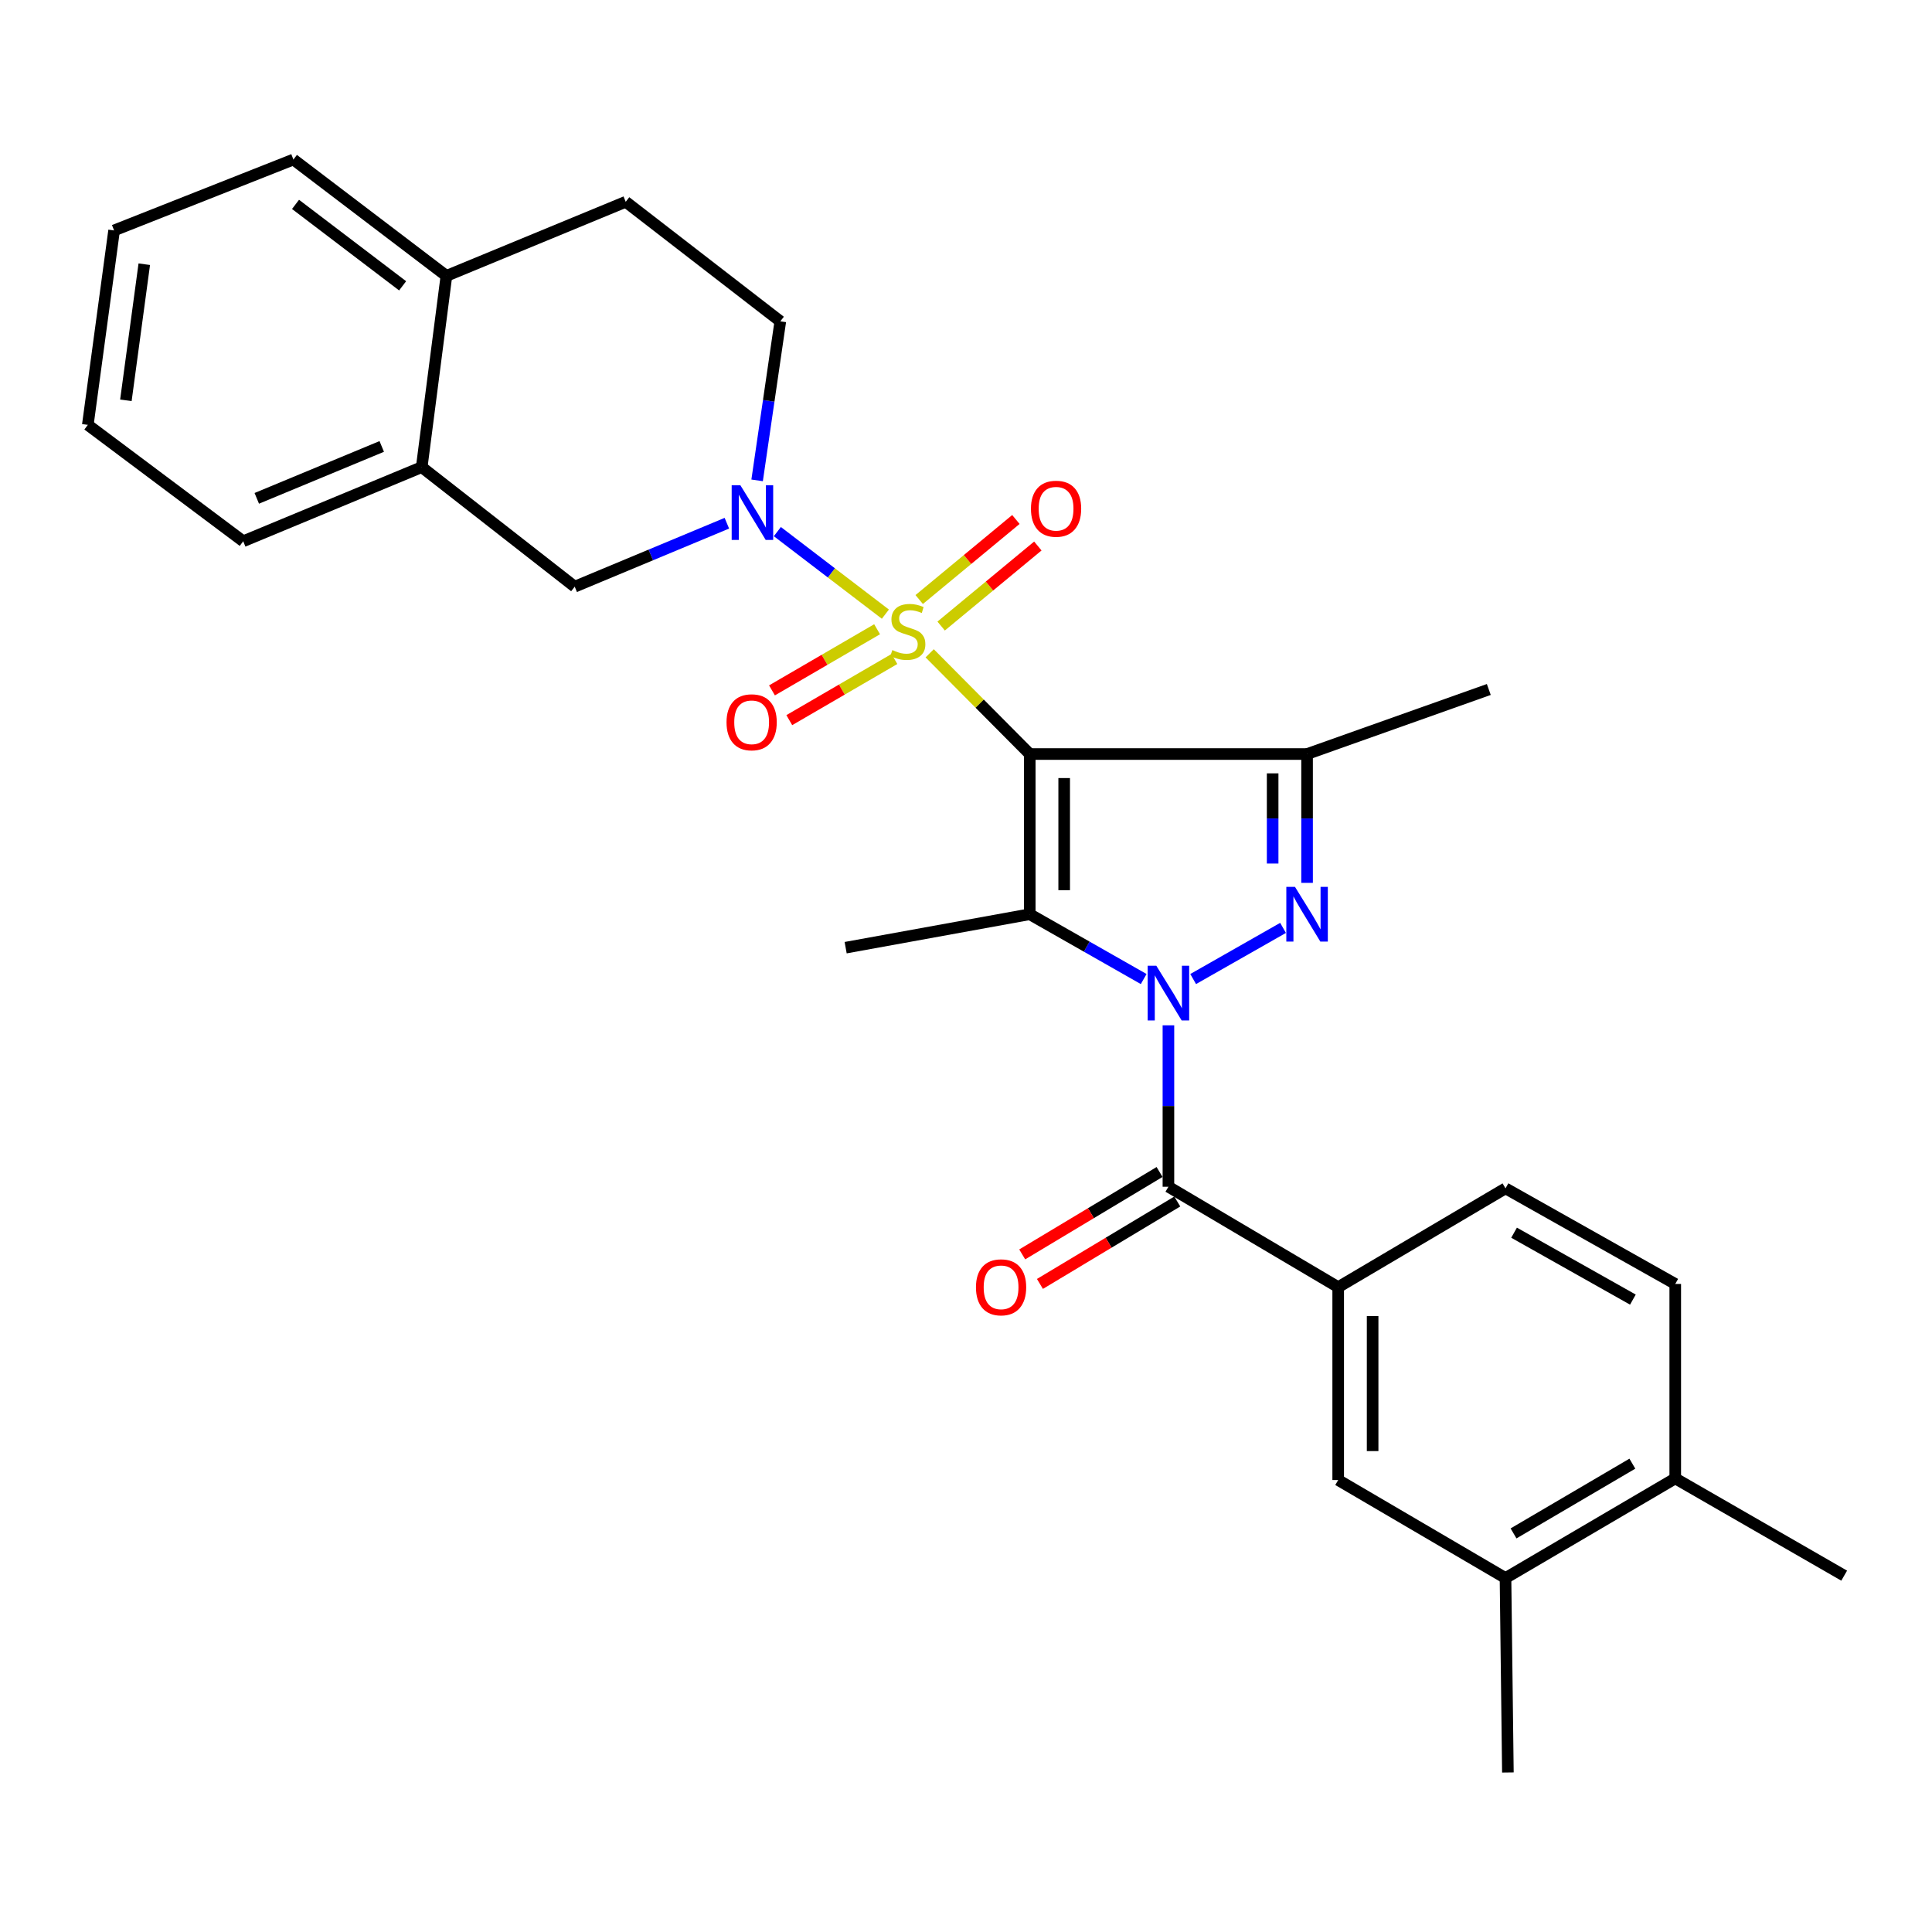 <?xml version='1.0' encoding='iso-8859-1'?>
<svg version='1.1' baseProfile='full'
              xmlns='http://www.w3.org/2000/svg'
                      xmlns:rdkit='http://www.rdkit.org/xml'
                      xmlns:xlink='http://www.w3.org/1999/xlink'
                  xml:space='preserve'
width='1000px' height='1000px' viewBox='0 0 1000 1000'>
<!-- END OF HEADER -->
<rect style='opacity:1.0;fill:#FFFFFF;stroke:none' width='1000' height='1000' x='0' y='0'> </rect>
<path class='bond-0' d='M 481.203,338.151 L 507.1,364.219' style='fill:none;fill-rule:evenodd;stroke:#CCCC00;stroke-width:6px;stroke-linecap:butt;stroke-linejoin:miter;stroke-opacity:1' />
<path class='bond-0' d='M 507.1,364.219 L 532.997,390.287' style='fill:none;fill-rule:evenodd;stroke:#000000;stroke-width:6px;stroke-linecap:butt;stroke-linejoin:miter;stroke-opacity:1' />
<path class='bond-5' d='M 458.273,317.885 L 430.317,296.522' style='fill:none;fill-rule:evenodd;stroke:#CCCC00;stroke-width:6px;stroke-linecap:butt;stroke-linejoin:miter;stroke-opacity:1' />
<path class='bond-5' d='M 430.317,296.522 L 402.36,275.159' style='fill:none;fill-rule:evenodd;stroke:#0000FF;stroke-width:6px;stroke-linecap:butt;stroke-linejoin:miter;stroke-opacity:1' />
<path class='bond-9' d='M 453.986,325.696 L 426.782,341.519' style='fill:none;fill-rule:evenodd;stroke:#CCCC00;stroke-width:6px;stroke-linecap:butt;stroke-linejoin:miter;stroke-opacity:1' />
<path class='bond-9' d='M 426.782,341.519 L 399.577,357.342' style='fill:none;fill-rule:evenodd;stroke:#FF0000;stroke-width:6px;stroke-linecap:butt;stroke-linejoin:miter;stroke-opacity:1' />
<path class='bond-9' d='M 462.946,341.1 L 435.741,356.923' style='fill:none;fill-rule:evenodd;stroke:#CCCC00;stroke-width:6px;stroke-linecap:butt;stroke-linejoin:miter;stroke-opacity:1' />
<path class='bond-9' d='M 435.741,356.923 L 408.536,372.746' style='fill:none;fill-rule:evenodd;stroke:#FF0000;stroke-width:6px;stroke-linecap:butt;stroke-linejoin:miter;stroke-opacity:1' />
<path class='bond-10' d='M 487.136,324.044 L 512.161,303.328' style='fill:none;fill-rule:evenodd;stroke:#CCCC00;stroke-width:6px;stroke-linecap:butt;stroke-linejoin:miter;stroke-opacity:1' />
<path class='bond-10' d='M 512.161,303.328 L 537.186,282.613' style='fill:none;fill-rule:evenodd;stroke:#FF0000;stroke-width:6px;stroke-linecap:butt;stroke-linejoin:miter;stroke-opacity:1' />
<path class='bond-10' d='M 475.773,310.316 L 500.798,289.601' style='fill:none;fill-rule:evenodd;stroke:#CCCC00;stroke-width:6px;stroke-linecap:butt;stroke-linejoin:miter;stroke-opacity:1' />
<path class='bond-10' d='M 500.798,289.601 L 525.823,268.886' style='fill:none;fill-rule:evenodd;stroke:#FF0000;stroke-width:6px;stroke-linecap:butt;stroke-linejoin:miter;stroke-opacity:1' />
<path class='bond-2' d='M 532.997,390.287 L 532.997,473.2' style='fill:none;fill-rule:evenodd;stroke:#000000;stroke-width:6px;stroke-linecap:butt;stroke-linejoin:miter;stroke-opacity:1' />
<path class='bond-2' d='M 550.817,402.724 L 550.817,460.763' style='fill:none;fill-rule:evenodd;stroke:#000000;stroke-width:6px;stroke-linecap:butt;stroke-linejoin:miter;stroke-opacity:1' />
<path class='bond-4' d='M 532.997,390.287 L 676.539,390.287' style='fill:none;fill-rule:evenodd;stroke:#000000;stroke-width:6px;stroke-linecap:butt;stroke-linejoin:miter;stroke-opacity:1' />
<path class='bond-1' d='M 591.969,506.753 L 562.483,489.977' style='fill:none;fill-rule:evenodd;stroke:#0000FF;stroke-width:6px;stroke-linecap:butt;stroke-linejoin:miter;stroke-opacity:1' />
<path class='bond-1' d='M 562.483,489.977 L 532.997,473.2' style='fill:none;fill-rule:evenodd;stroke:#000000;stroke-width:6px;stroke-linecap:butt;stroke-linejoin:miter;stroke-opacity:1' />
<path class='bond-6' d='M 604.773,530.704 L 604.773,572.481' style='fill:none;fill-rule:evenodd;stroke:#0000FF;stroke-width:6px;stroke-linecap:butt;stroke-linejoin:miter;stroke-opacity:1' />
<path class='bond-6' d='M 604.773,572.481 L 604.773,614.258' style='fill:none;fill-rule:evenodd;stroke:#000000;stroke-width:6px;stroke-linecap:butt;stroke-linejoin:miter;stroke-opacity:1' />
<path class='bond-29' d='M 617.578,506.752 L 664.103,480.277' style='fill:none;fill-rule:evenodd;stroke:#0000FF;stroke-width:6px;stroke-linecap:butt;stroke-linejoin:miter;stroke-opacity:1' />
<path class='bond-21' d='M 532.997,473.2 L 437.708,490.516' style='fill:none;fill-rule:evenodd;stroke:#000000;stroke-width:6px;stroke-linecap:butt;stroke-linejoin:miter;stroke-opacity:1' />
<path class='bond-3' d='M 676.539,456.967 L 676.539,423.627' style='fill:none;fill-rule:evenodd;stroke:#0000FF;stroke-width:6px;stroke-linecap:butt;stroke-linejoin:miter;stroke-opacity:1' />
<path class='bond-3' d='M 676.539,423.627 L 676.539,390.287' style='fill:none;fill-rule:evenodd;stroke:#000000;stroke-width:6px;stroke-linecap:butt;stroke-linejoin:miter;stroke-opacity:1' />
<path class='bond-3' d='M 658.719,446.965 L 658.719,423.627' style='fill:none;fill-rule:evenodd;stroke:#0000FF;stroke-width:6px;stroke-linecap:butt;stroke-linejoin:miter;stroke-opacity:1' />
<path class='bond-3' d='M 658.719,423.627 L 658.719,400.289' style='fill:none;fill-rule:evenodd;stroke:#000000;stroke-width:6px;stroke-linecap:butt;stroke-linejoin:miter;stroke-opacity:1' />
<path class='bond-22' d='M 676.539,390.287 L 770.601,356.874' style='fill:none;fill-rule:evenodd;stroke:#000000;stroke-width:6px;stroke-linecap:butt;stroke-linejoin:miter;stroke-opacity:1' />
<path class='bond-8' d='M 376.223,270.816 L 336.848,287.238' style='fill:none;fill-rule:evenodd;stroke:#0000FF;stroke-width:6px;stroke-linecap:butt;stroke-linejoin:miter;stroke-opacity:1' />
<path class='bond-8' d='M 336.848,287.238 L 297.473,303.66' style='fill:none;fill-rule:evenodd;stroke:#000000;stroke-width:6px;stroke-linecap:butt;stroke-linejoin:miter;stroke-opacity:1' />
<path class='bond-14' d='M 391.885,248.636 L 397.887,207.476' style='fill:none;fill-rule:evenodd;stroke:#0000FF;stroke-width:6px;stroke-linecap:butt;stroke-linejoin:miter;stroke-opacity:1' />
<path class='bond-14' d='M 397.887,207.476 L 403.889,166.316' style='fill:none;fill-rule:evenodd;stroke:#000000;stroke-width:6px;stroke-linecap:butt;stroke-linejoin:miter;stroke-opacity:1' />
<path class='bond-7' d='M 604.773,614.258 L 692.647,666.233' style='fill:none;fill-rule:evenodd;stroke:#000000;stroke-width:6px;stroke-linecap:butt;stroke-linejoin:miter;stroke-opacity:1' />
<path class='bond-15' d='M 600.189,606.617 L 564.643,627.947' style='fill:none;fill-rule:evenodd;stroke:#000000;stroke-width:6px;stroke-linecap:butt;stroke-linejoin:miter;stroke-opacity:1' />
<path class='bond-15' d='M 564.643,627.947 L 529.098,649.277' style='fill:none;fill-rule:evenodd;stroke:#FF0000;stroke-width:6px;stroke-linecap:butt;stroke-linejoin:miter;stroke-opacity:1' />
<path class='bond-15' d='M 609.358,621.898 L 573.812,643.227' style='fill:none;fill-rule:evenodd;stroke:#000000;stroke-width:6px;stroke-linecap:butt;stroke-linejoin:miter;stroke-opacity:1' />
<path class='bond-15' d='M 573.812,643.227 L 538.267,664.557' style='fill:none;fill-rule:evenodd;stroke:#FF0000;stroke-width:6px;stroke-linecap:butt;stroke-linejoin:miter;stroke-opacity:1' />
<path class='bond-11' d='M 692.647,666.233 L 692.647,766.057' style='fill:none;fill-rule:evenodd;stroke:#000000;stroke-width:6px;stroke-linecap:butt;stroke-linejoin:miter;stroke-opacity:1' />
<path class='bond-11' d='M 710.467,681.207 L 710.467,751.083' style='fill:none;fill-rule:evenodd;stroke:#000000;stroke-width:6px;stroke-linecap:butt;stroke-linejoin:miter;stroke-opacity:1' />
<path class='bond-17' d='M 692.647,666.233 L 779.244,615.089' style='fill:none;fill-rule:evenodd;stroke:#000000;stroke-width:6px;stroke-linecap:butt;stroke-linejoin:miter;stroke-opacity:1' />
<path class='bond-12' d='M 297.473,303.66 L 218.281,241.784' style='fill:none;fill-rule:evenodd;stroke:#000000;stroke-width:6px;stroke-linecap:butt;stroke-linejoin:miter;stroke-opacity:1' />
<path class='bond-13' d='M 692.647,766.057 L 779.244,816.795' style='fill:none;fill-rule:evenodd;stroke:#000000;stroke-width:6px;stroke-linecap:butt;stroke-linejoin:miter;stroke-opacity:1' />
<path class='bond-23' d='M 218.281,241.784 L 125.883,280.157' style='fill:none;fill-rule:evenodd;stroke:#000000;stroke-width:6px;stroke-linecap:butt;stroke-linejoin:miter;stroke-opacity:1' />
<path class='bond-23' d='M 197.587,231.083 L 132.908,257.944' style='fill:none;fill-rule:evenodd;stroke:#000000;stroke-width:6px;stroke-linecap:butt;stroke-linejoin:miter;stroke-opacity:1' />
<path class='bond-30' d='M 218.281,241.784 L 231.063,142.793' style='fill:none;fill-rule:evenodd;stroke:#000000;stroke-width:6px;stroke-linecap:butt;stroke-linejoin:miter;stroke-opacity:1' />
<path class='bond-24' d='M 779.244,816.795 L 780.481,917.43' style='fill:none;fill-rule:evenodd;stroke:#000000;stroke-width:6px;stroke-linecap:butt;stroke-linejoin:miter;stroke-opacity:1' />
<path class='bond-32' d='M 779.244,816.795 L 867.107,765.225' style='fill:none;fill-rule:evenodd;stroke:#000000;stroke-width:6px;stroke-linecap:butt;stroke-linejoin:miter;stroke-opacity:1' />
<path class='bond-32' d='M 783.403,793.691 L 844.907,757.592' style='fill:none;fill-rule:evenodd;stroke:#000000;stroke-width:6px;stroke-linecap:butt;stroke-linejoin:miter;stroke-opacity:1' />
<path class='bond-19' d='M 403.889,166.316 L 323.876,104.45' style='fill:none;fill-rule:evenodd;stroke:#000000;stroke-width:6px;stroke-linecap:butt;stroke-linejoin:miter;stroke-opacity:1' />
<path class='bond-16' d='M 231.063,142.793 L 323.876,104.45' style='fill:none;fill-rule:evenodd;stroke:#000000;stroke-width:6px;stroke-linecap:butt;stroke-linejoin:miter;stroke-opacity:1' />
<path class='bond-25' d='M 231.063,142.793 L 151.871,82.57' style='fill:none;fill-rule:evenodd;stroke:#000000;stroke-width:6px;stroke-linecap:butt;stroke-linejoin:miter;stroke-opacity:1' />
<path class='bond-25' d='M 208.397,147.944 L 152.963,105.788' style='fill:none;fill-rule:evenodd;stroke:#000000;stroke-width:6px;stroke-linecap:butt;stroke-linejoin:miter;stroke-opacity:1' />
<path class='bond-20' d='M 779.244,615.089 L 867.107,664.57' style='fill:none;fill-rule:evenodd;stroke:#000000;stroke-width:6px;stroke-linecap:butt;stroke-linejoin:miter;stroke-opacity:1' />
<path class='bond-20' d='M 783.679,638.039 L 845.183,672.675' style='fill:none;fill-rule:evenodd;stroke:#000000;stroke-width:6px;stroke-linecap:butt;stroke-linejoin:miter;stroke-opacity:1' />
<path class='bond-18' d='M 867.107,765.225 L 867.107,664.57' style='fill:none;fill-rule:evenodd;stroke:#000000;stroke-width:6px;stroke-linecap:butt;stroke-linejoin:miter;stroke-opacity:1' />
<path class='bond-26' d='M 867.107,765.225 L 954.545,815.557' style='fill:none;fill-rule:evenodd;stroke:#000000;stroke-width:6px;stroke-linecap:butt;stroke-linejoin:miter;stroke-opacity:1' />
<path class='bond-27' d='M 125.883,280.157 L 45.455,219.925' style='fill:none;fill-rule:evenodd;stroke:#000000;stroke-width:6px;stroke-linecap:butt;stroke-linejoin:miter;stroke-opacity:1' />
<path class='bond-28' d='M 151.871,82.57 L 59.057,119.27' style='fill:none;fill-rule:evenodd;stroke:#000000;stroke-width:6px;stroke-linecap:butt;stroke-linejoin:miter;stroke-opacity:1' />
<path class='bond-31' d='M 45.455,219.925 L 59.057,119.27' style='fill:none;fill-rule:evenodd;stroke:#000000;stroke-width:6px;stroke-linecap:butt;stroke-linejoin:miter;stroke-opacity:1' />
<path class='bond-31' d='M 65.155,207.213 L 74.677,136.755' style='fill:none;fill-rule:evenodd;stroke:#000000;stroke-width:6px;stroke-linecap:butt;stroke-linejoin:miter;stroke-opacity:1' />
<path  class='atom-0' d='M 461.884 336.477
Q 462.204 336.597, 463.524 337.157
Q 464.844 337.717, 466.284 338.077
Q 467.764 338.397, 469.204 338.397
Q 471.884 338.397, 473.444 337.117
Q 475.004 335.797, 475.004 333.517
Q 475.004 331.957, 474.204 330.997
Q 473.444 330.037, 472.244 329.517
Q 471.044 328.997, 469.044 328.397
Q 466.524 327.637, 465.004 326.917
Q 463.524 326.197, 462.444 324.677
Q 461.404 323.157, 461.404 320.597
Q 461.404 317.037, 463.804 314.837
Q 466.244 312.637, 471.044 312.637
Q 474.324 312.637, 478.044 314.197
L 477.124 317.277
Q 473.724 315.877, 471.164 315.877
Q 468.404 315.877, 466.884 317.037
Q 465.364 318.157, 465.404 320.117
Q 465.404 321.637, 466.164 322.557
Q 466.964 323.477, 468.084 323.997
Q 469.244 324.517, 471.164 325.117
Q 473.724 325.917, 475.244 326.717
Q 476.764 327.517, 477.844 329.157
Q 478.964 330.757, 478.964 333.517
Q 478.964 337.437, 476.324 339.557
Q 473.724 341.637, 469.364 341.637
Q 466.844 341.637, 464.924 341.077
Q 463.044 340.557, 460.804 339.637
L 461.884 336.477
' fill='#CCCC00'/>
<path  class='atom-2' d='M 598.513 499.878
L 607.793 514.878
Q 608.713 516.358, 610.193 519.038
Q 611.673 521.718, 611.753 521.878
L 611.753 499.878
L 615.513 499.878
L 615.513 528.198
L 611.633 528.198
L 601.673 511.798
Q 600.513 509.878, 599.273 507.678
Q 598.073 505.478, 597.713 504.798
L 597.713 528.198
L 594.033 528.198
L 594.033 499.878
L 598.513 499.878
' fill='#0000FF'/>
<path  class='atom-4' d='M 670.279 459.04
L 679.559 474.04
Q 680.479 475.52, 681.959 478.2
Q 683.439 480.88, 683.519 481.04
L 683.519 459.04
L 687.279 459.04
L 687.279 487.36
L 683.399 487.36
L 673.439 470.96
Q 672.279 469.04, 671.039 466.84
Q 669.839 464.64, 669.479 463.96
L 669.479 487.36
L 665.799 487.36
L 665.799 459.04
L 670.279 459.04
' fill='#0000FF'/>
<path  class='atom-6' d='M 383.195 251.137
L 392.475 266.137
Q 393.395 267.617, 394.875 270.297
Q 396.355 272.977, 396.435 273.137
L 396.435 251.137
L 400.195 251.137
L 400.195 279.457
L 396.315 279.457
L 386.355 263.057
Q 385.195 261.137, 383.955 258.937
Q 382.755 256.737, 382.395 256.057
L 382.395 279.457
L 378.715 279.457
L 378.715 251.137
L 383.195 251.137
' fill='#0000FF'/>
<path  class='atom-10' d='M 376.049 373.853
Q 376.049 367.053, 379.409 363.253
Q 382.769 359.453, 389.049 359.453
Q 395.329 359.453, 398.689 363.253
Q 402.049 367.053, 402.049 373.853
Q 402.049 380.733, 398.649 384.653
Q 395.249 388.533, 389.049 388.533
Q 382.809 388.533, 379.409 384.653
Q 376.049 380.773, 376.049 373.853
M 389.049 385.333
Q 393.369 385.333, 395.689 382.453
Q 398.049 379.533, 398.049 373.853
Q 398.049 368.293, 395.689 365.493
Q 393.369 362.653, 389.049 362.653
Q 384.729 362.653, 382.369 365.453
Q 380.049 368.253, 380.049 373.853
Q 380.049 379.573, 382.369 382.453
Q 384.729 385.333, 389.049 385.333
' fill='#FF0000'/>
<path  class='atom-11' d='M 533.62 263.318
Q 533.62 256.518, 536.98 252.718
Q 540.34 248.918, 546.62 248.918
Q 552.9 248.918, 556.26 252.718
Q 559.62 256.518, 559.62 263.318
Q 559.62 270.198, 556.22 274.118
Q 552.82 277.998, 546.62 277.998
Q 540.38 277.998, 536.98 274.118
Q 533.62 270.238, 533.62 263.318
M 546.62 274.798
Q 550.94 274.798, 553.26 271.918
Q 555.62 268.998, 555.62 263.318
Q 555.62 257.758, 553.26 254.958
Q 550.94 252.118, 546.62 252.118
Q 542.3 252.118, 539.94 254.918
Q 537.62 257.718, 537.62 263.318
Q 537.62 269.038, 539.94 271.918
Q 542.3 274.798, 546.62 274.798
' fill='#FF0000'/>
<path  class='atom-16' d='M 505.157 666.313
Q 505.157 659.513, 508.517 655.713
Q 511.877 651.913, 518.157 651.913
Q 524.437 651.913, 527.797 655.713
Q 531.157 659.513, 531.157 666.313
Q 531.157 673.193, 527.757 677.113
Q 524.357 680.993, 518.157 680.993
Q 511.917 680.993, 508.517 677.113
Q 505.157 673.233, 505.157 666.313
M 518.157 677.793
Q 522.477 677.793, 524.797 674.913
Q 527.157 671.993, 527.157 666.313
Q 527.157 660.753, 524.797 657.953
Q 522.477 655.113, 518.157 655.113
Q 513.837 655.113, 511.477 657.913
Q 509.157 660.713, 509.157 666.313
Q 509.157 672.033, 511.477 674.913
Q 513.837 677.793, 518.157 677.793
' fill='#FF0000'/>
</svg>
